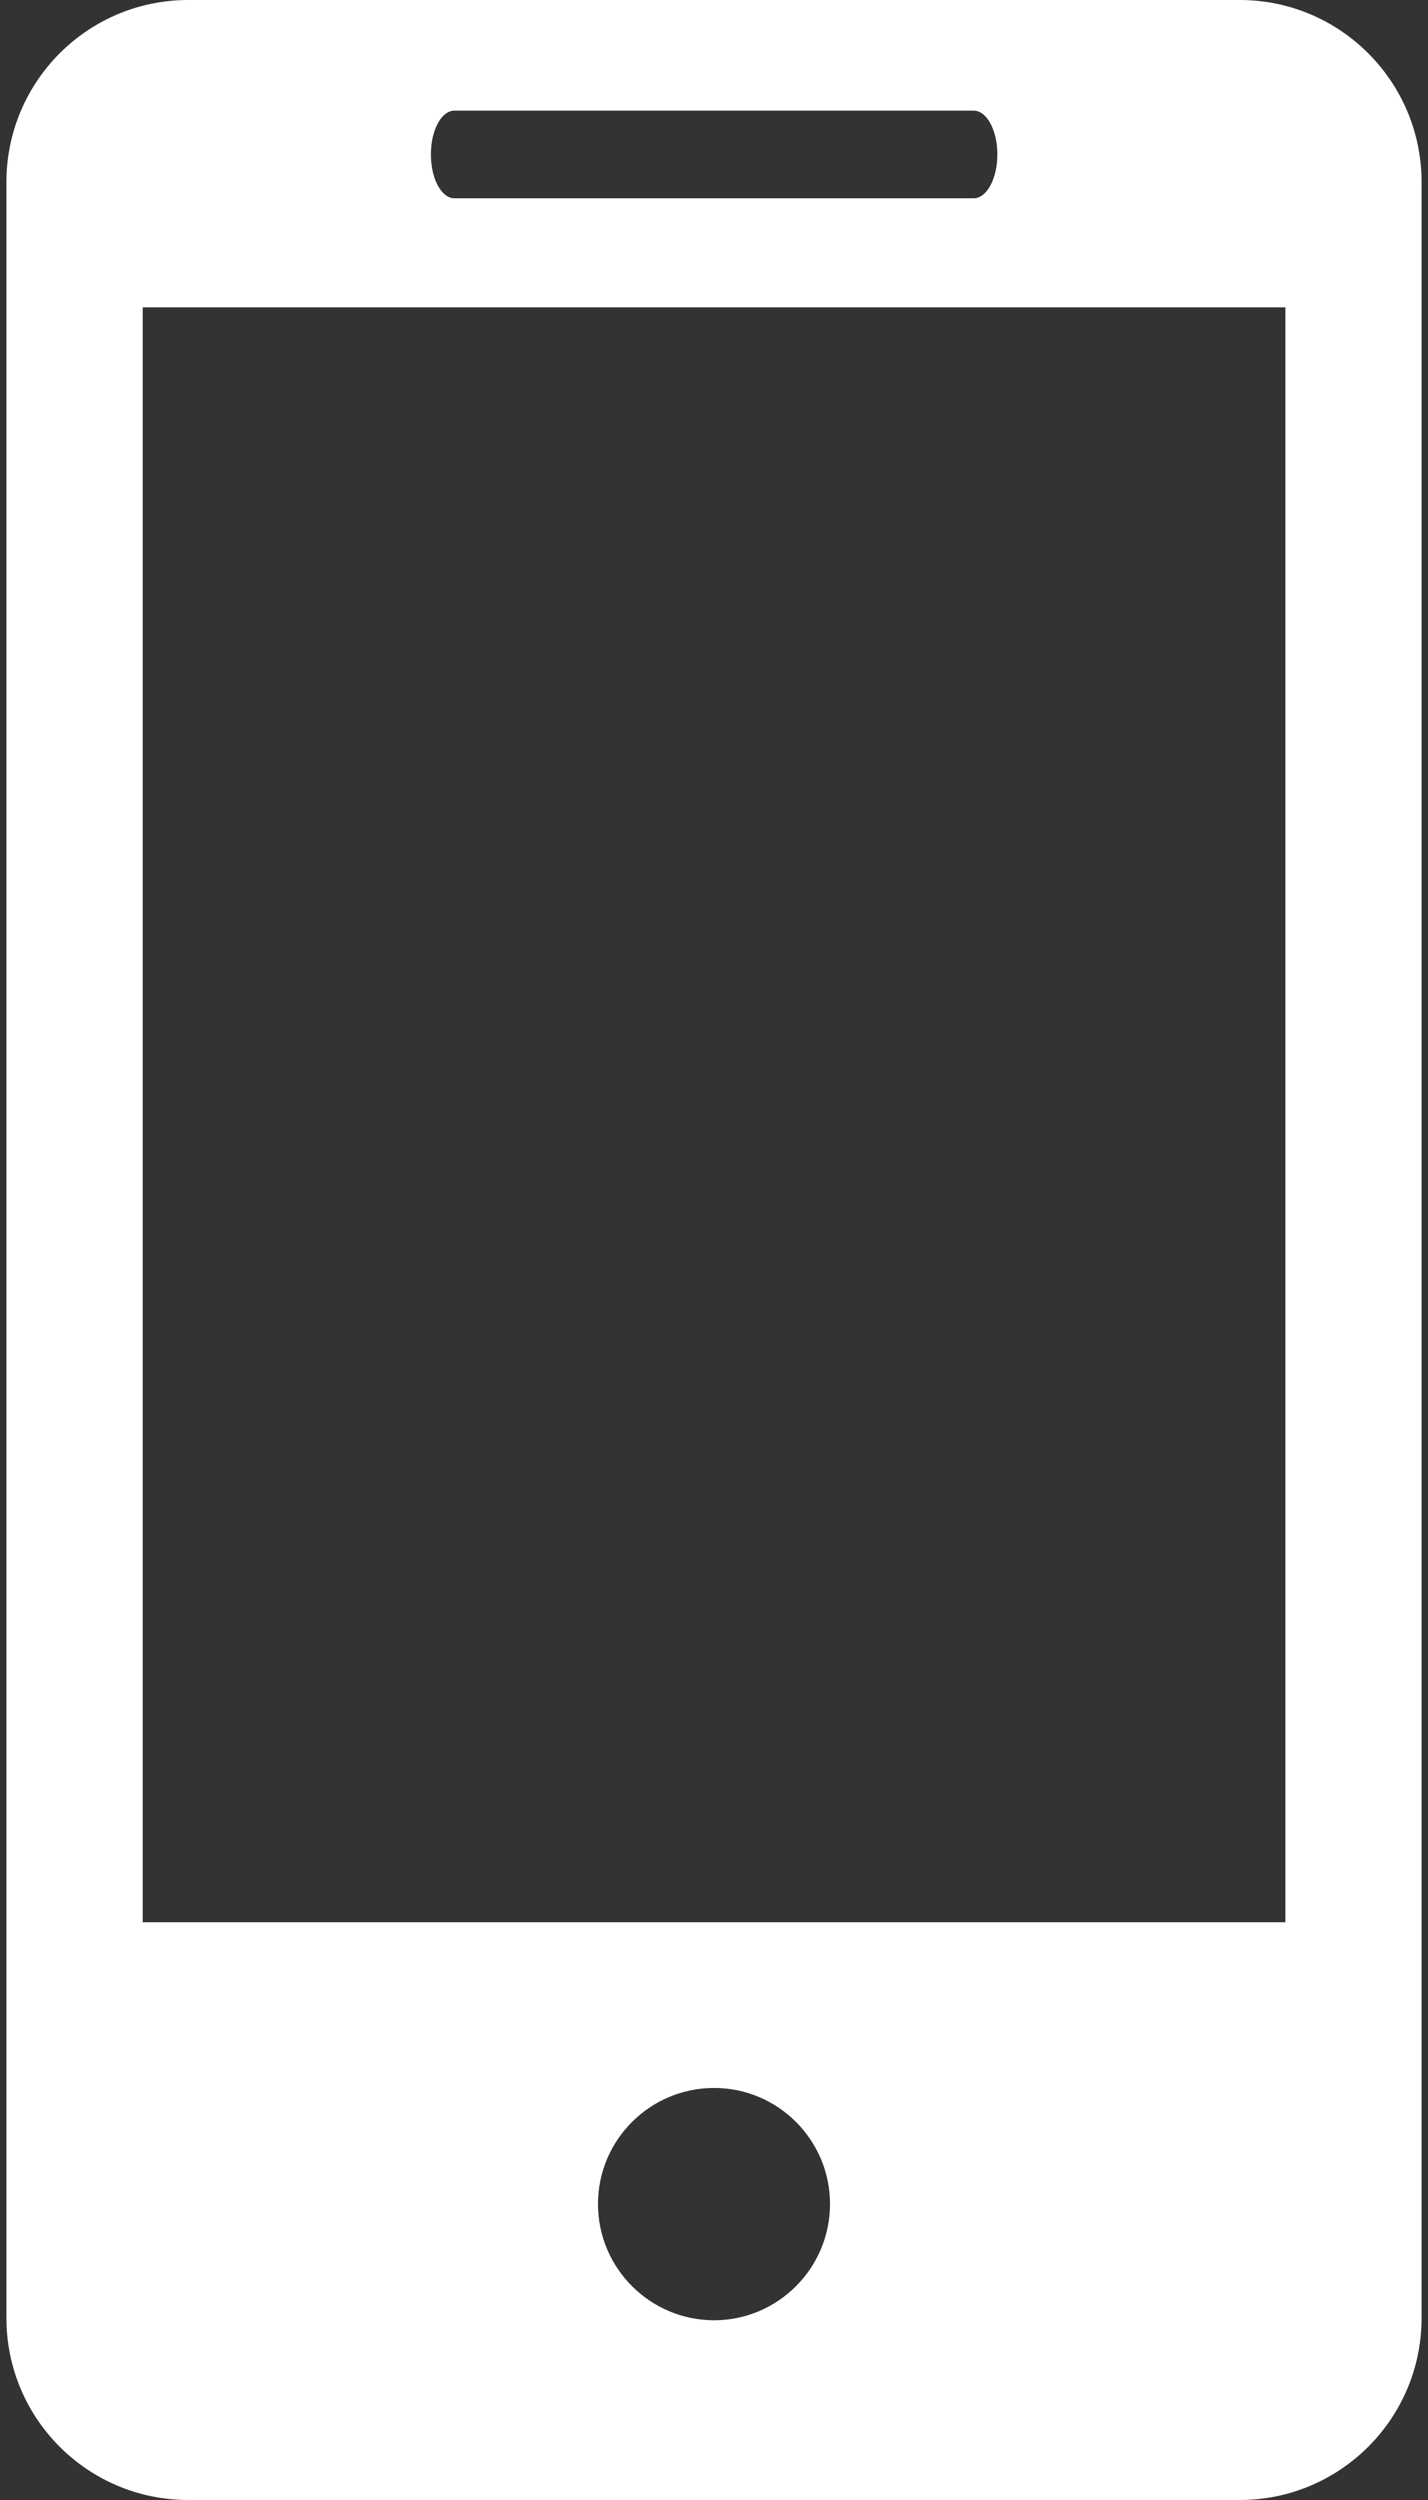 <svg width="16" height="28" viewBox="0 0 16 28" fill="none" xmlns="http://www.w3.org/2000/svg">
<rect x="0" y="0" width="16" height="28" fill="#333333" stroke="none"/>
<path d="M13.89 0H2.11C0.982 0 0.072 0.914 0.072 2.04V25.962C0.072 27.087 0.982 28 2.11 28H13.89C15.016 28 15.928 27.087 15.928 25.962V2.04C15.928 0.914 15.016 0 13.89 0ZM5.093 1.239H10.909C11.056 1.239 11.175 1.458 11.175 1.729C11.175 2.001 11.056 2.221 10.909 2.221H5.093C4.945 2.221 4.828 2.001 4.828 1.729C4.828 1.458 4.945 1.239 5.093 1.239ZM8.001 25.987C7.284 25.987 6.7 25.403 6.7 24.685C6.7 23.967 7.284 23.385 8.001 23.385C8.716 23.385 9.3 23.967 9.3 24.685C9.3 25.403 8.716 25.987 8.001 25.987ZM14.402 21.529H1.599V3.442H14.402V21.529Z" fill="white"/>
</svg>
